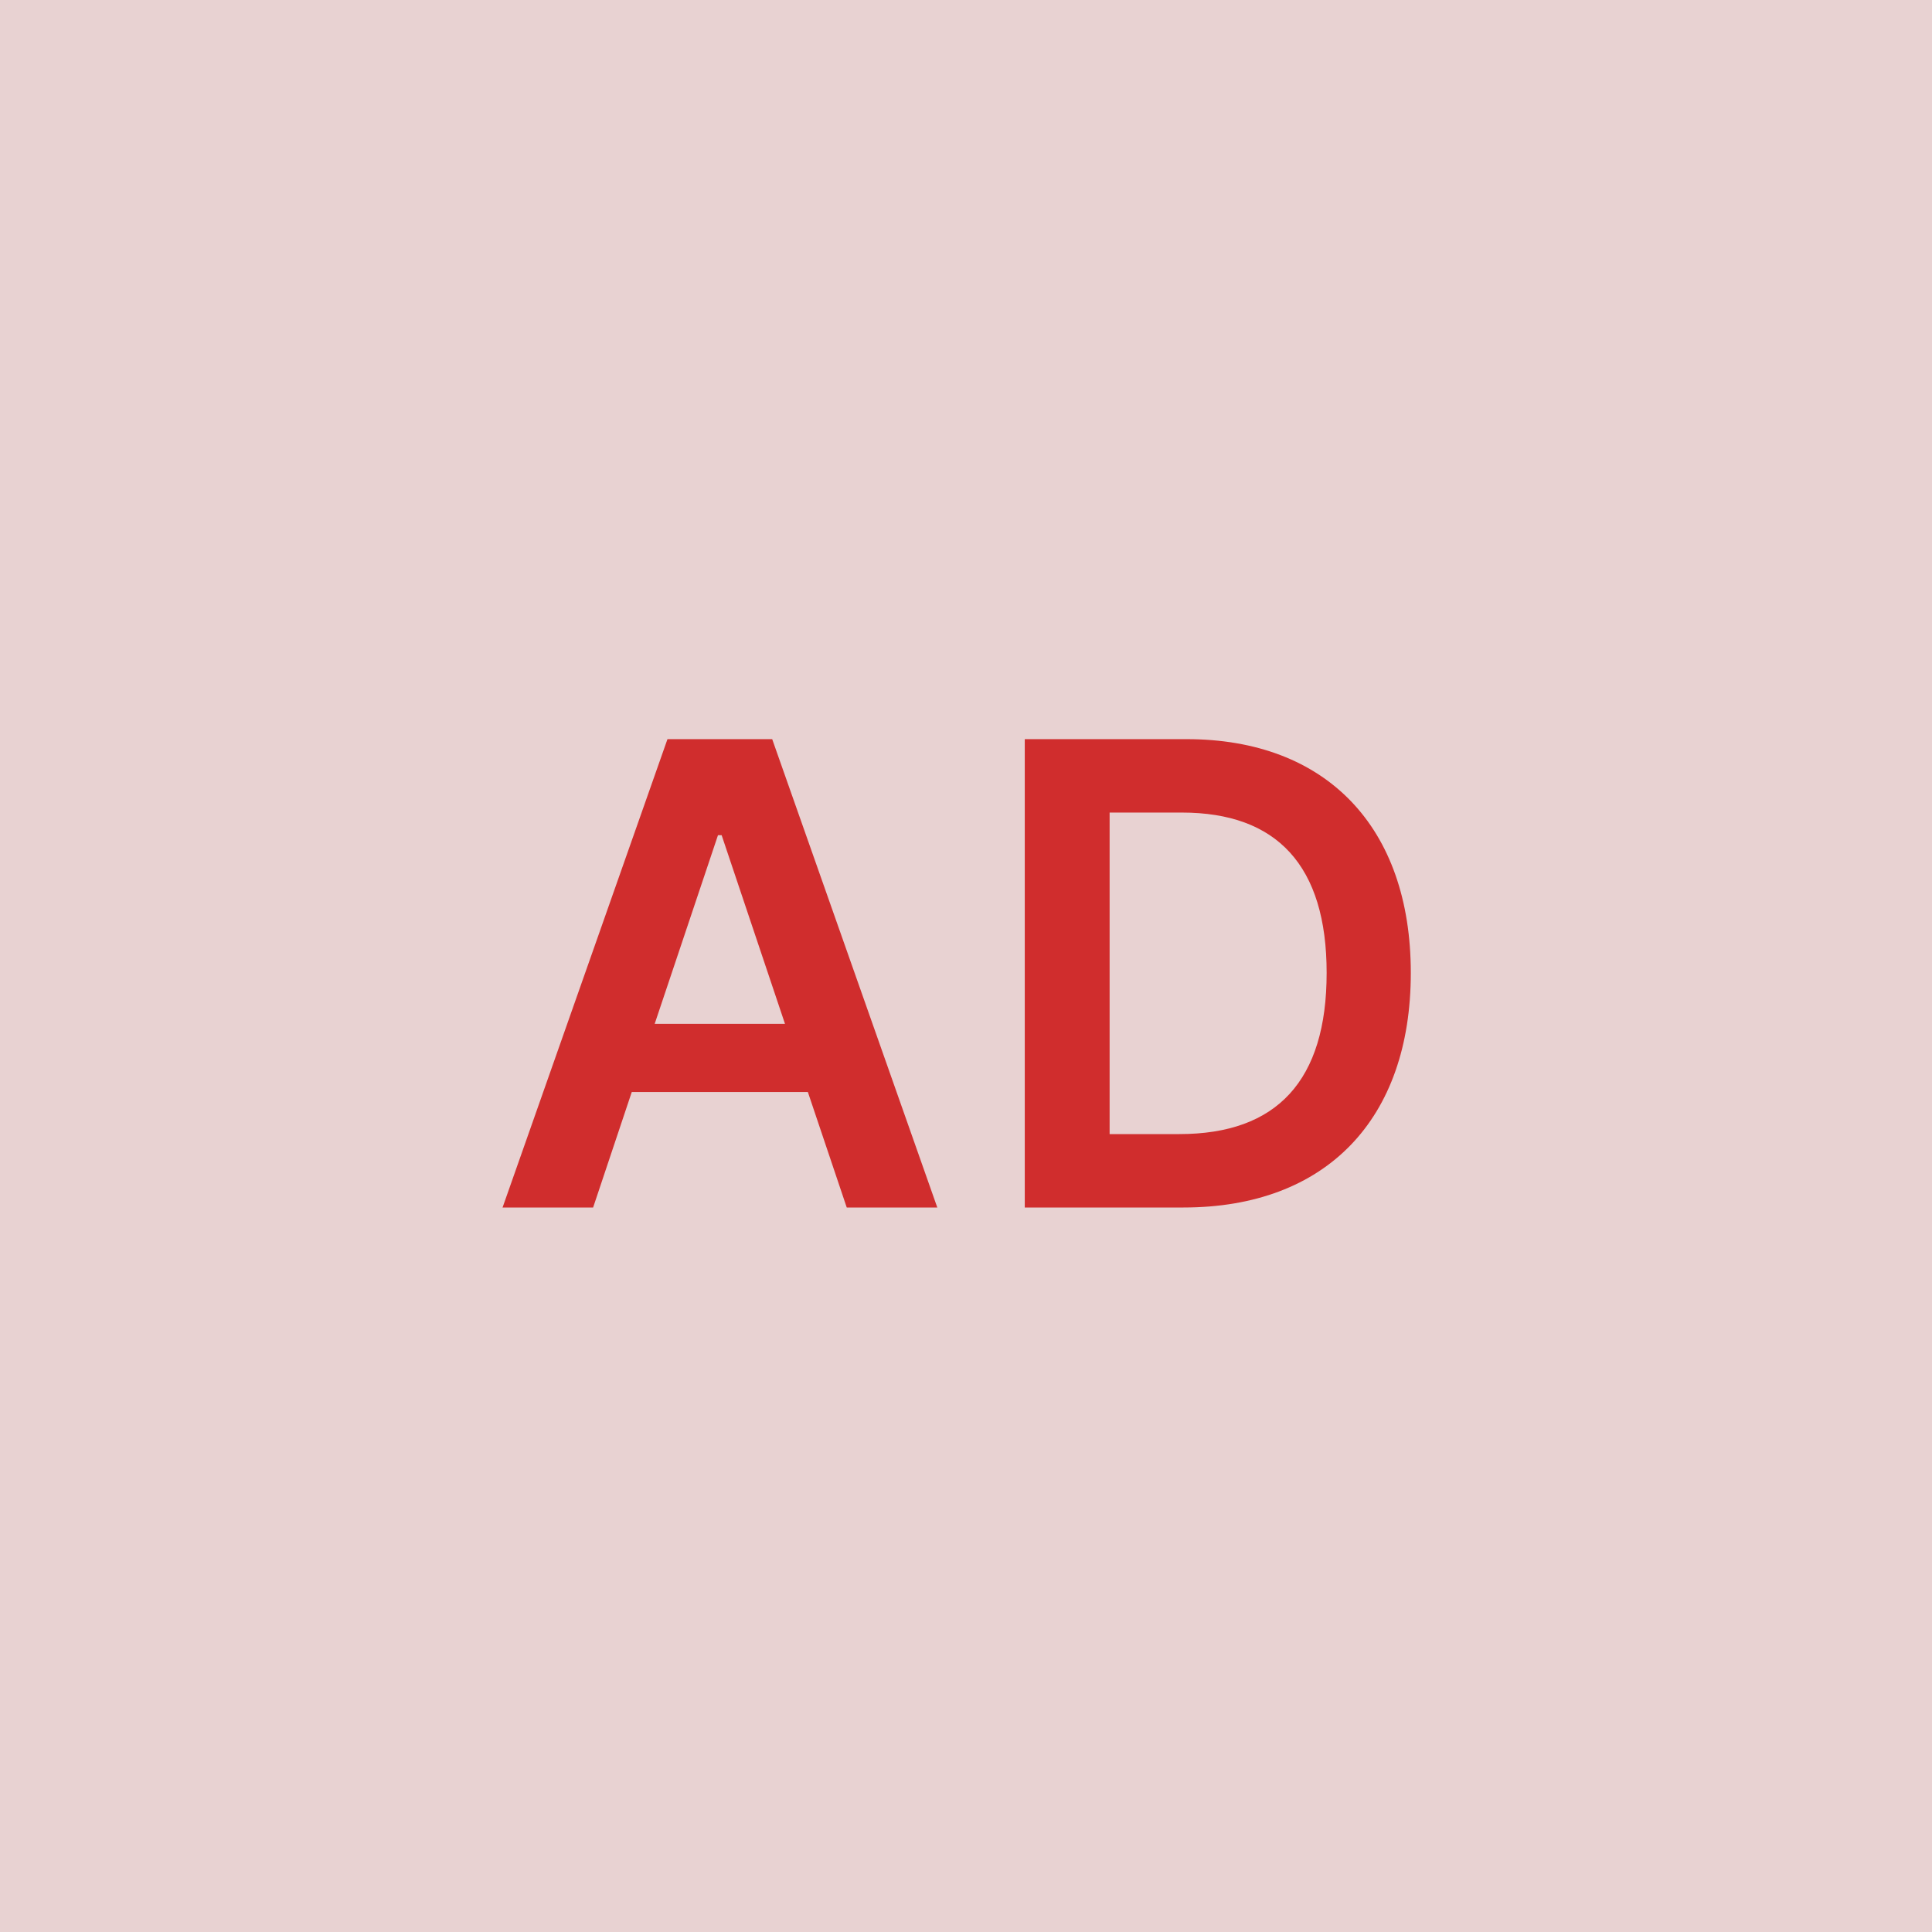 <svg width="48" height="48" viewBox="0 0 48 48" fill="none" xmlns="http://www.w3.org/2000/svg"><g clip-path="url(#clip0_4_4130)"><rect width="48" height="48" fill="#E8D2D2"/><path d="M14.736 30L15.696 27.131H20.071L21.037 30H23.287L19.185 18.364H16.583L12.486 30H14.736ZM16.265 25.438L17.838 20.75H17.929L19.503 25.438H16.265ZM29.403 30C32.949 30 35.051 27.807 35.051 24.171C35.051 20.546 32.949 18.364 29.483 18.364H25.46V30H29.403ZM27.568 28.176V20.188H29.363C31.727 20.188 32.96 21.506 32.96 24.171C32.96 26.847 31.727 28.176 29.301 28.176H27.568Z" fill="#D02D2D"/></g><defs><clipPath id="clip0_4_4130"><rect width="48" height="48" fill="white"/></clipPath></defs></svg>